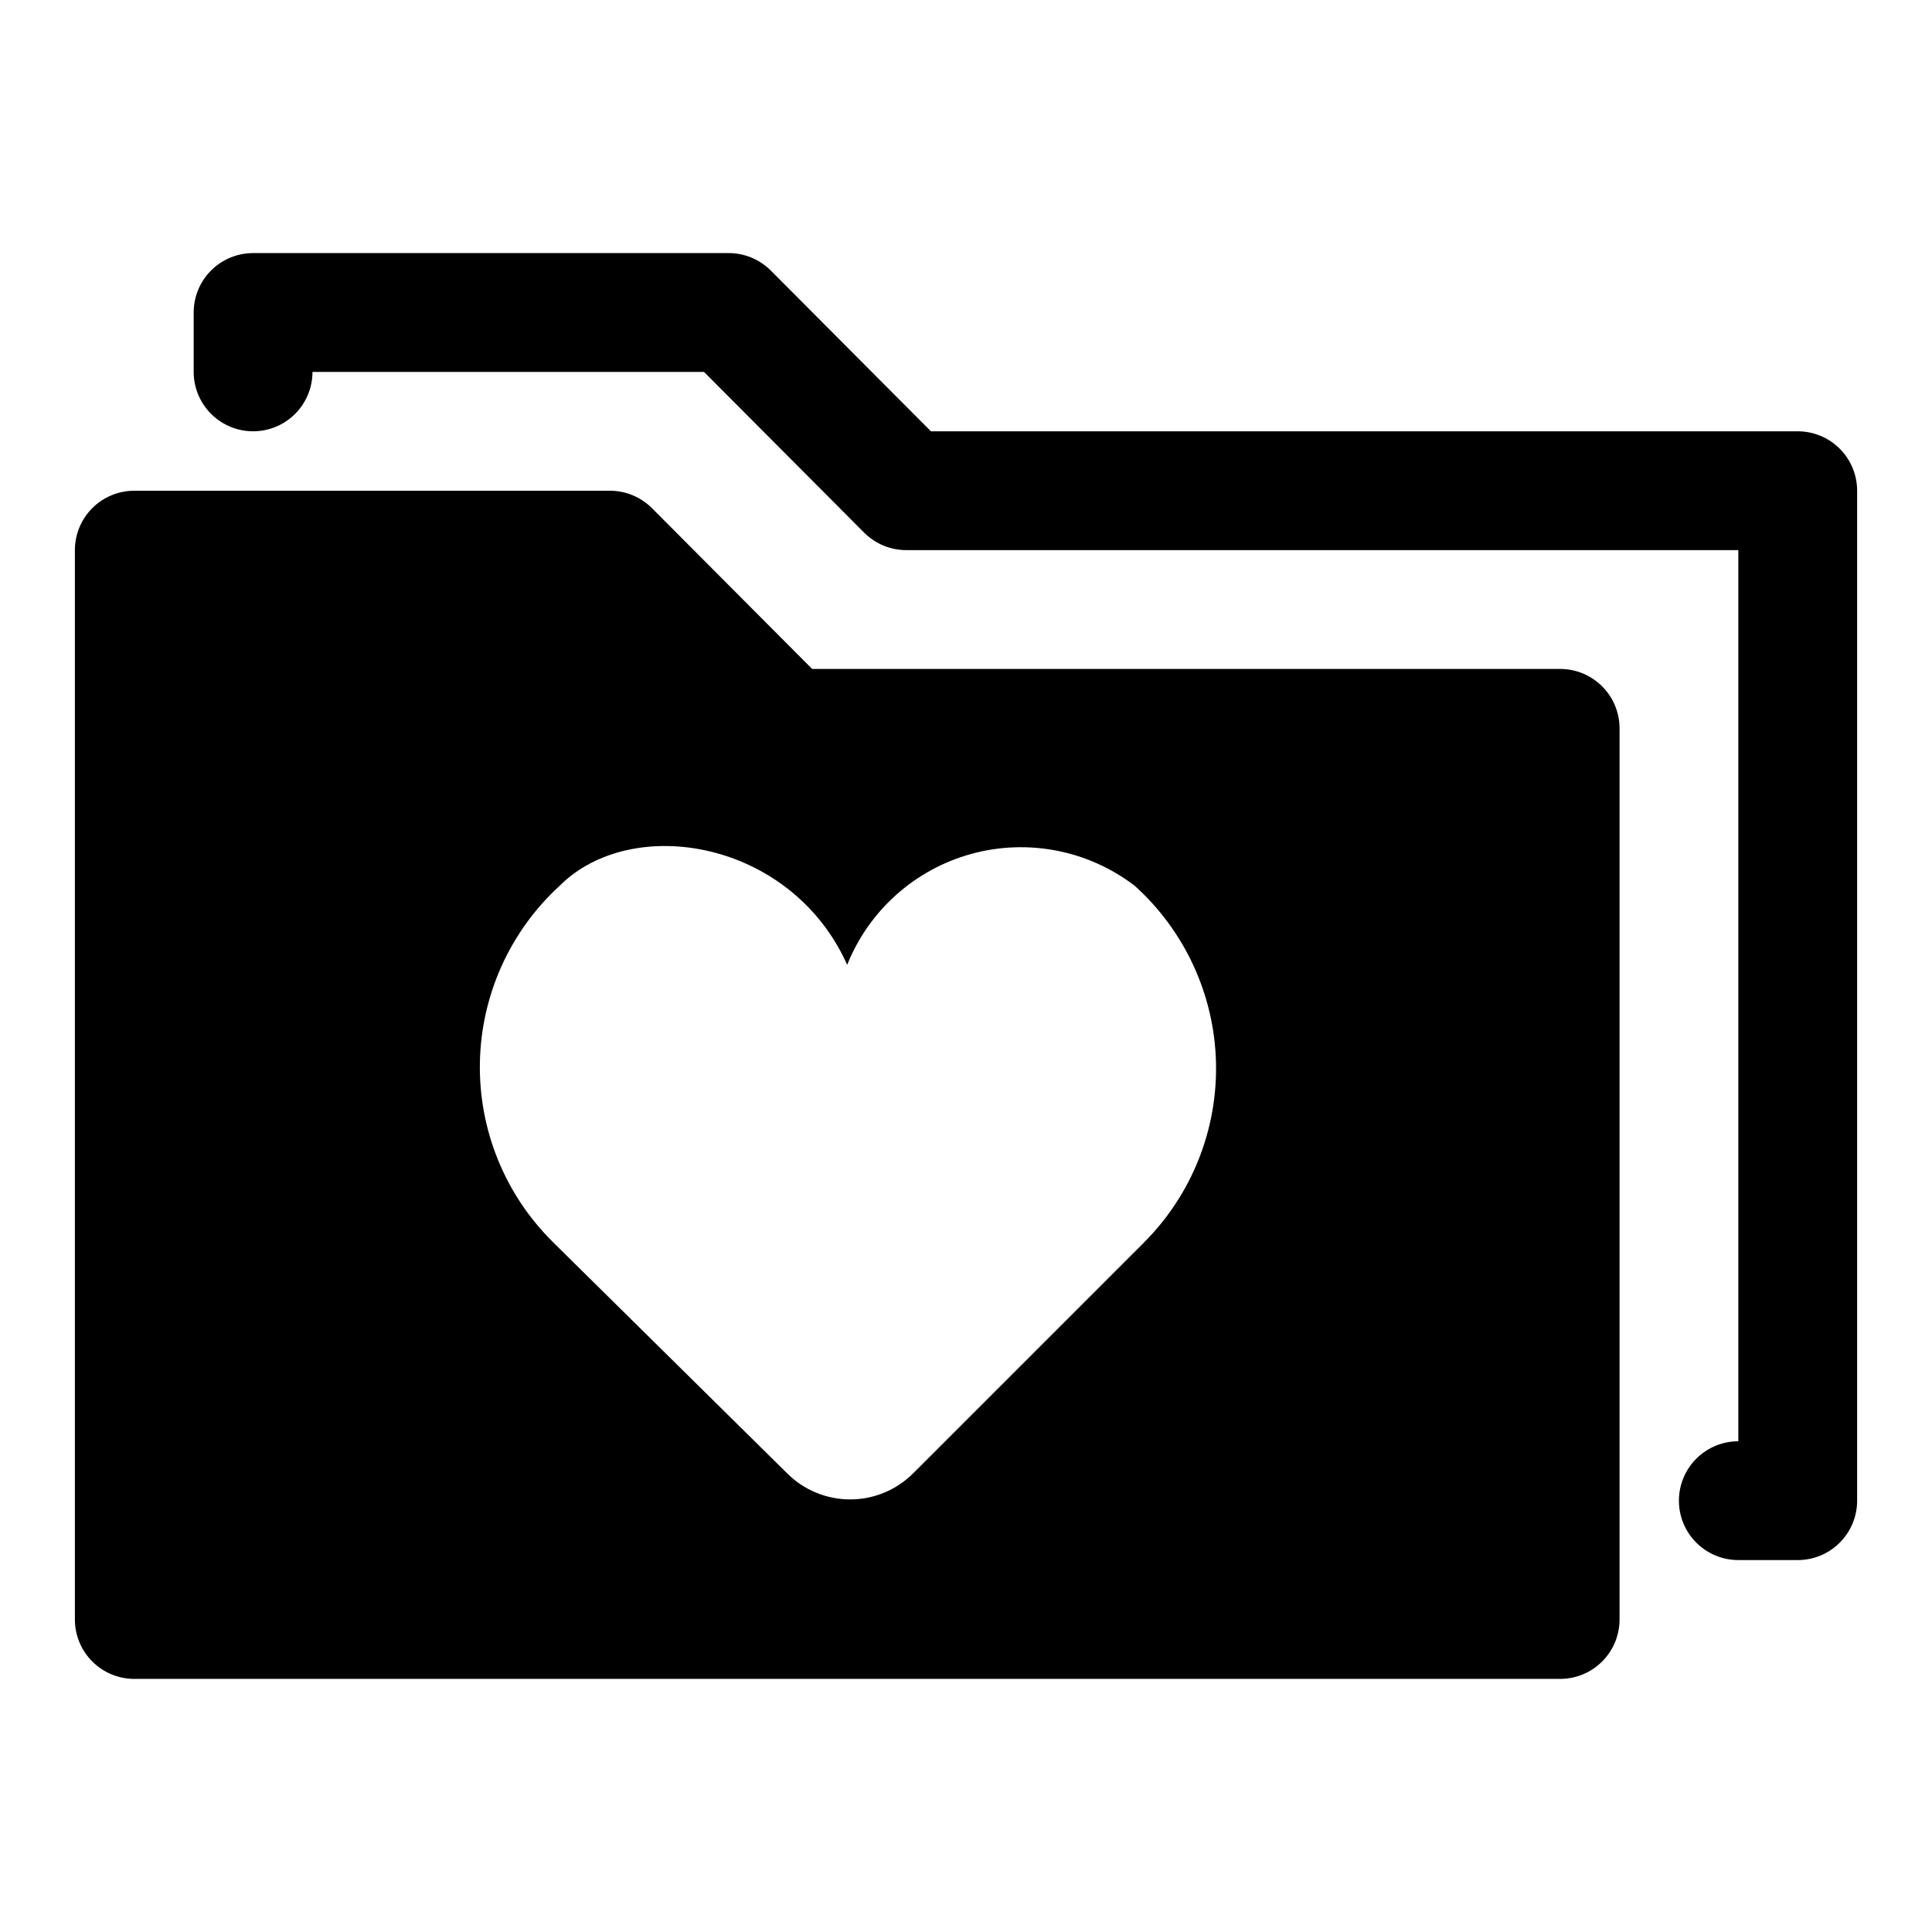 <?xml version="1.0" encoding="UTF-8"?>
<!-- Uploaded to: ICON Repo, www.iconrepo.com, Generator: ICON Repo Mixer Tools -->
<svg fill="#000000" width="800px" height="800px" version="1.1" viewBox="144 144 512 512" xmlns="http://www.w3.org/2000/svg">
 <g>
  <path d="m620.41 258.3h-229.7l-42.508-42.668-0.004 0.004c-2.969-2.949-6.992-4.59-11.176-4.566h-125.95c-4.176 0-8.18 1.66-11.133 4.609-2.953 2.953-4.613 6.957-4.613 11.133v15.746c0 5.625 3.004 10.82 7.875 13.633 4.871 2.812 10.871 2.812 15.742 0s7.871-8.008 7.871-13.633h103.75l42.508 42.668 0.004-0.004c2.969 2.949 6.992 4.59 11.176 4.566h220.42v236.16c-5.625 0-10.824 3.004-13.637 7.875-2.812 4.871-2.812 10.871 0 15.742s8.012 7.871 13.637 7.871h15.742c4.176 0 8.18-1.656 11.133-4.609s4.613-6.957 4.613-11.133v-267.65c0-4.176-1.66-8.18-4.613-11.133-2.953-2.953-6.957-4.613-11.133-4.613z"/>
  <path d="m557.44 321.28h-198.21l-42.508-42.668-0.004 0.004c-2.969-2.949-6.992-4.59-11.176-4.566h-125.95c-4.176 0-8.18 1.656-11.133 4.609s-4.613 6.957-4.613 11.133v283.39c0 4.176 1.66 8.18 4.613 11.133s6.957 4.609 11.133 4.609h377.86c4.176 0 8.18-1.656 11.133-4.609 2.953-2.953 4.613-6.957 4.613-11.133v-236.16c0-4.176-1.66-8.18-4.613-11.133-2.953-2.953-6.957-4.613-11.133-4.613zm-110.21 151.93-61.246 61.246c-4.426 4.422-10.43 6.906-16.688 6.906s-12.262-2.484-16.688-6.906l-62.031-61.246c-12.715-12.539-19.73-29.746-19.402-47.602s7.965-34.797 21.133-46.863c19.207-19.207 61.402-12.121 76.203 20.941 5.766-14.402 17.938-25.281 32.898-29.391 14.961-4.113 30.984-0.984 43.301 8.449 13.273 11.957 21.059 28.836 21.535 46.695 0.473 17.855-6.398 35.125-19.016 47.77z"/>
 </g>
</svg>